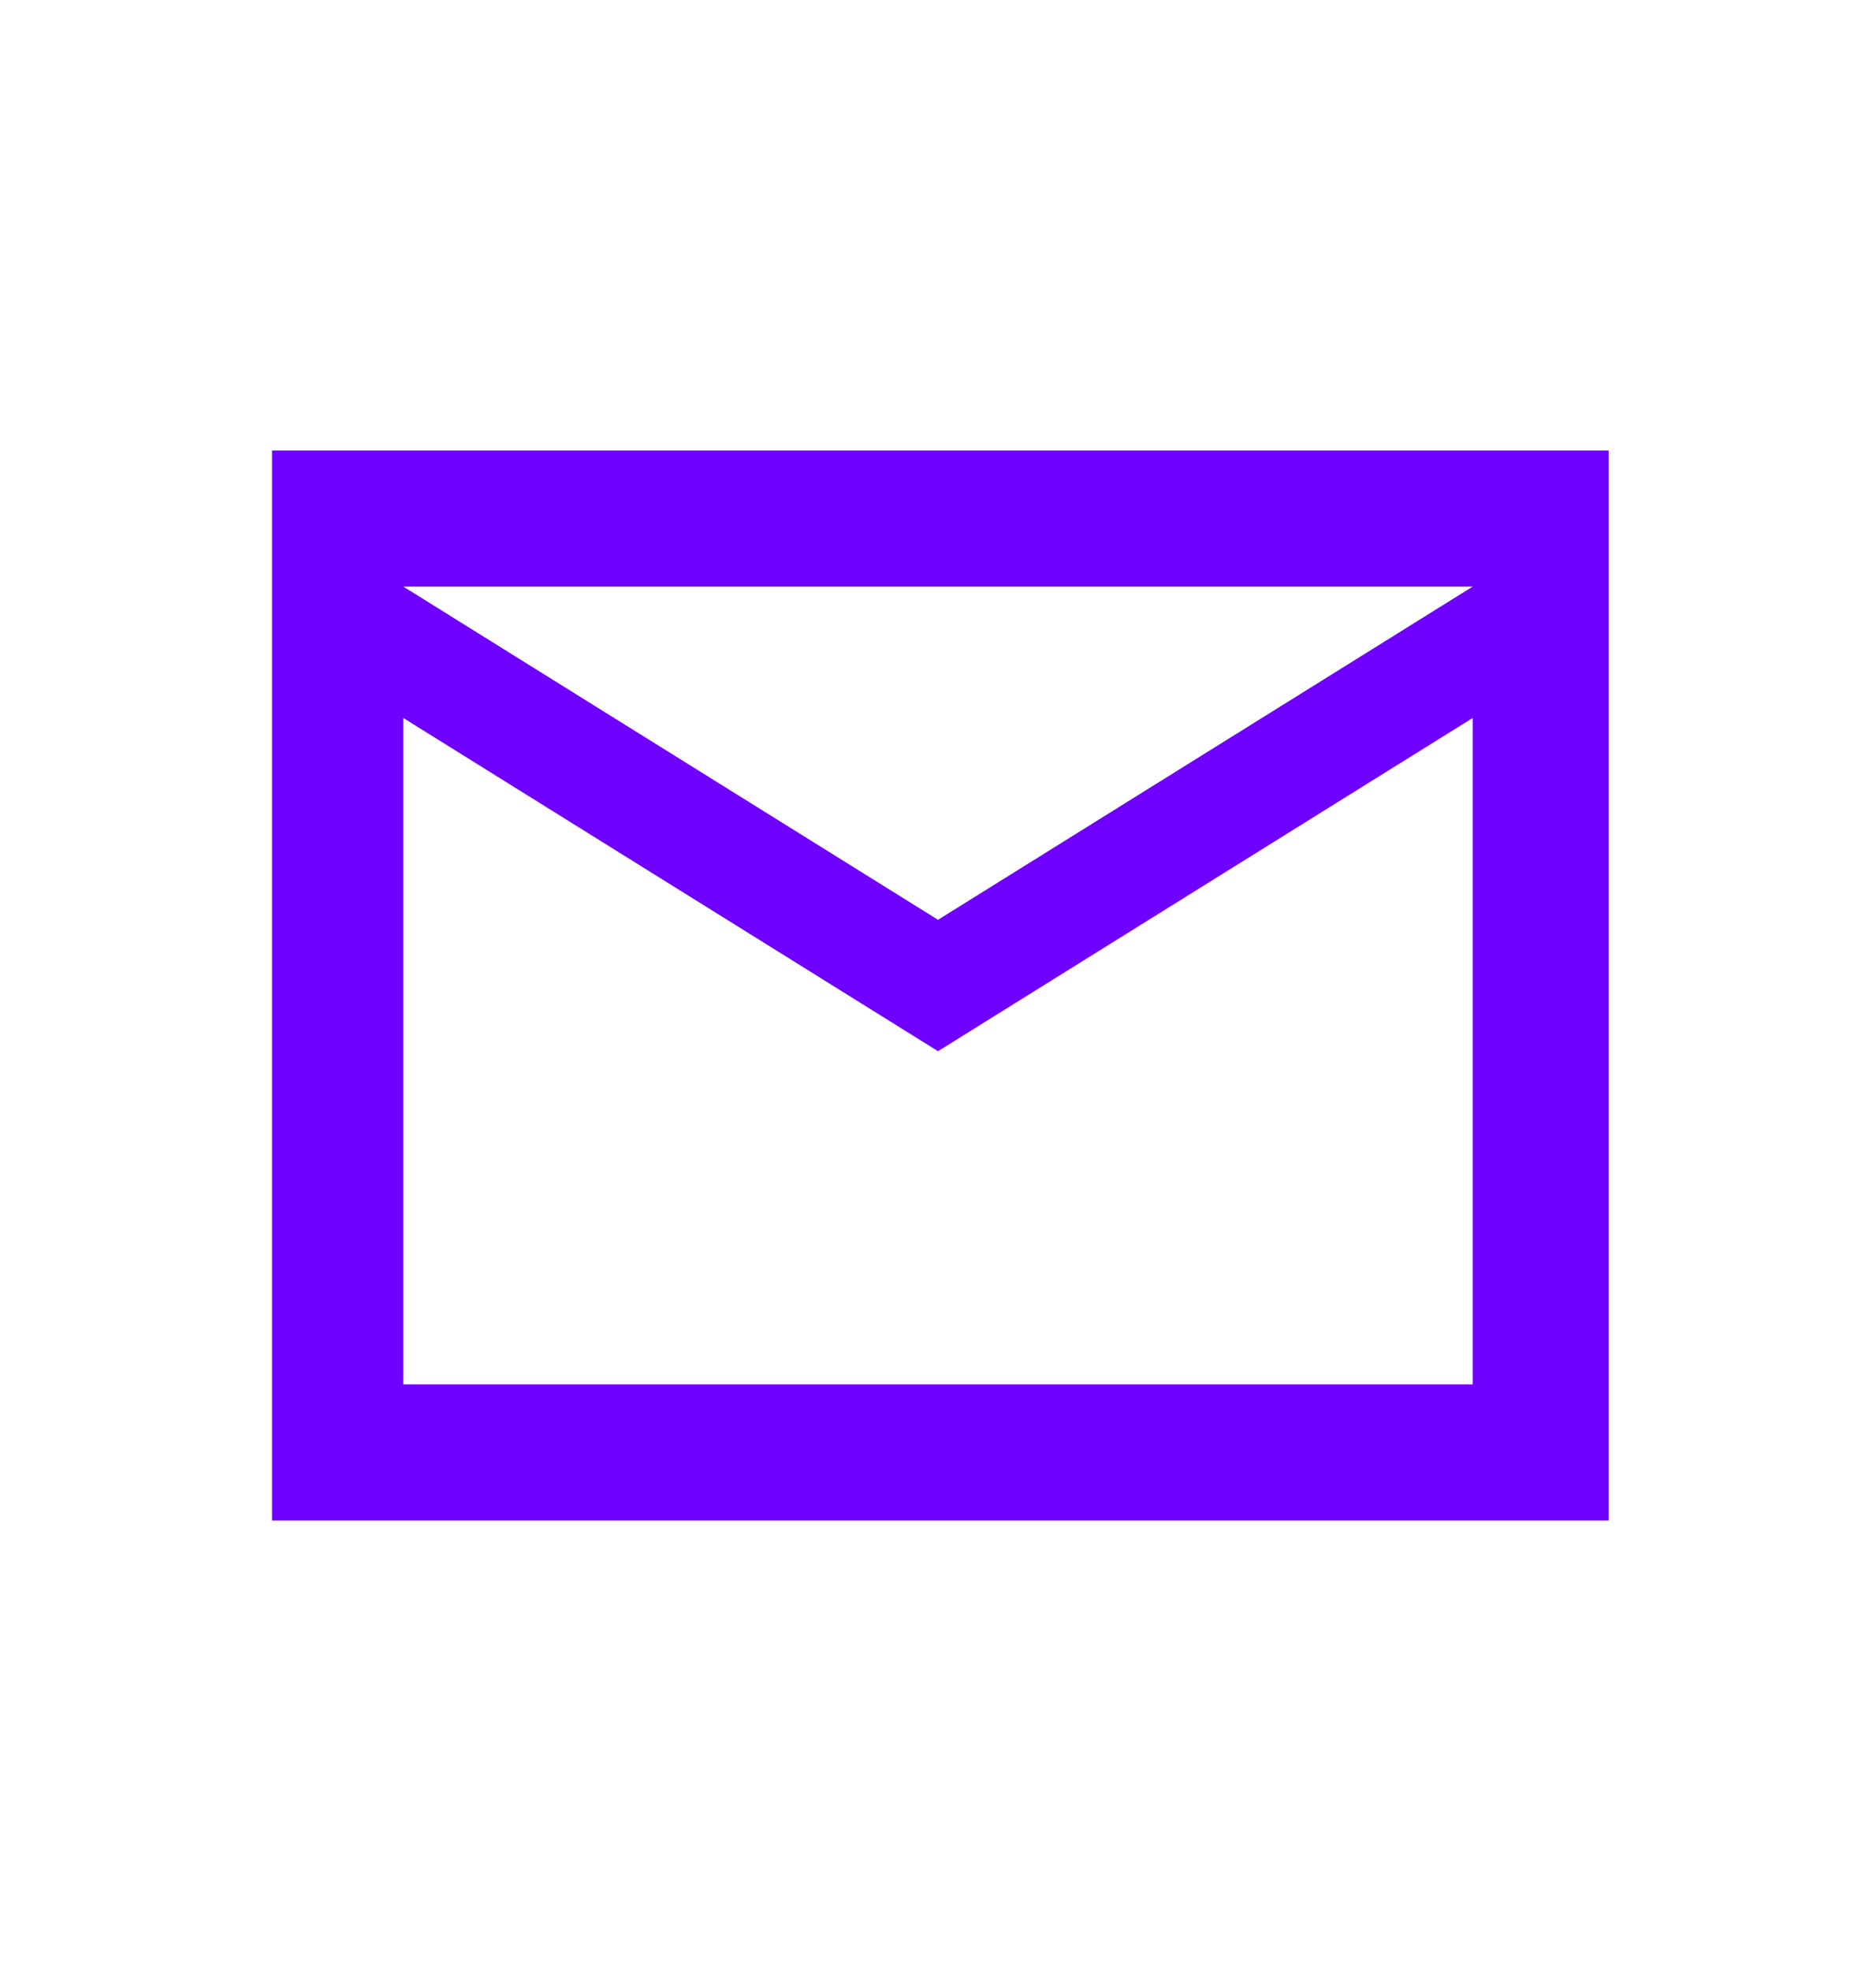 <svg xmlns="http://www.w3.org/2000/svg" id="Layer_1" viewBox="0 0 40 42"><script/><path d="M34.2 9.6H5.8v22.8h28.5V9.6zm-2.8 2.9L20 19.6 8.6 12.5h22.8zm0 17H8.6V15.3L20 22.4l11.4-7.1v14.2z" fill="#6f00ff"/></svg>
